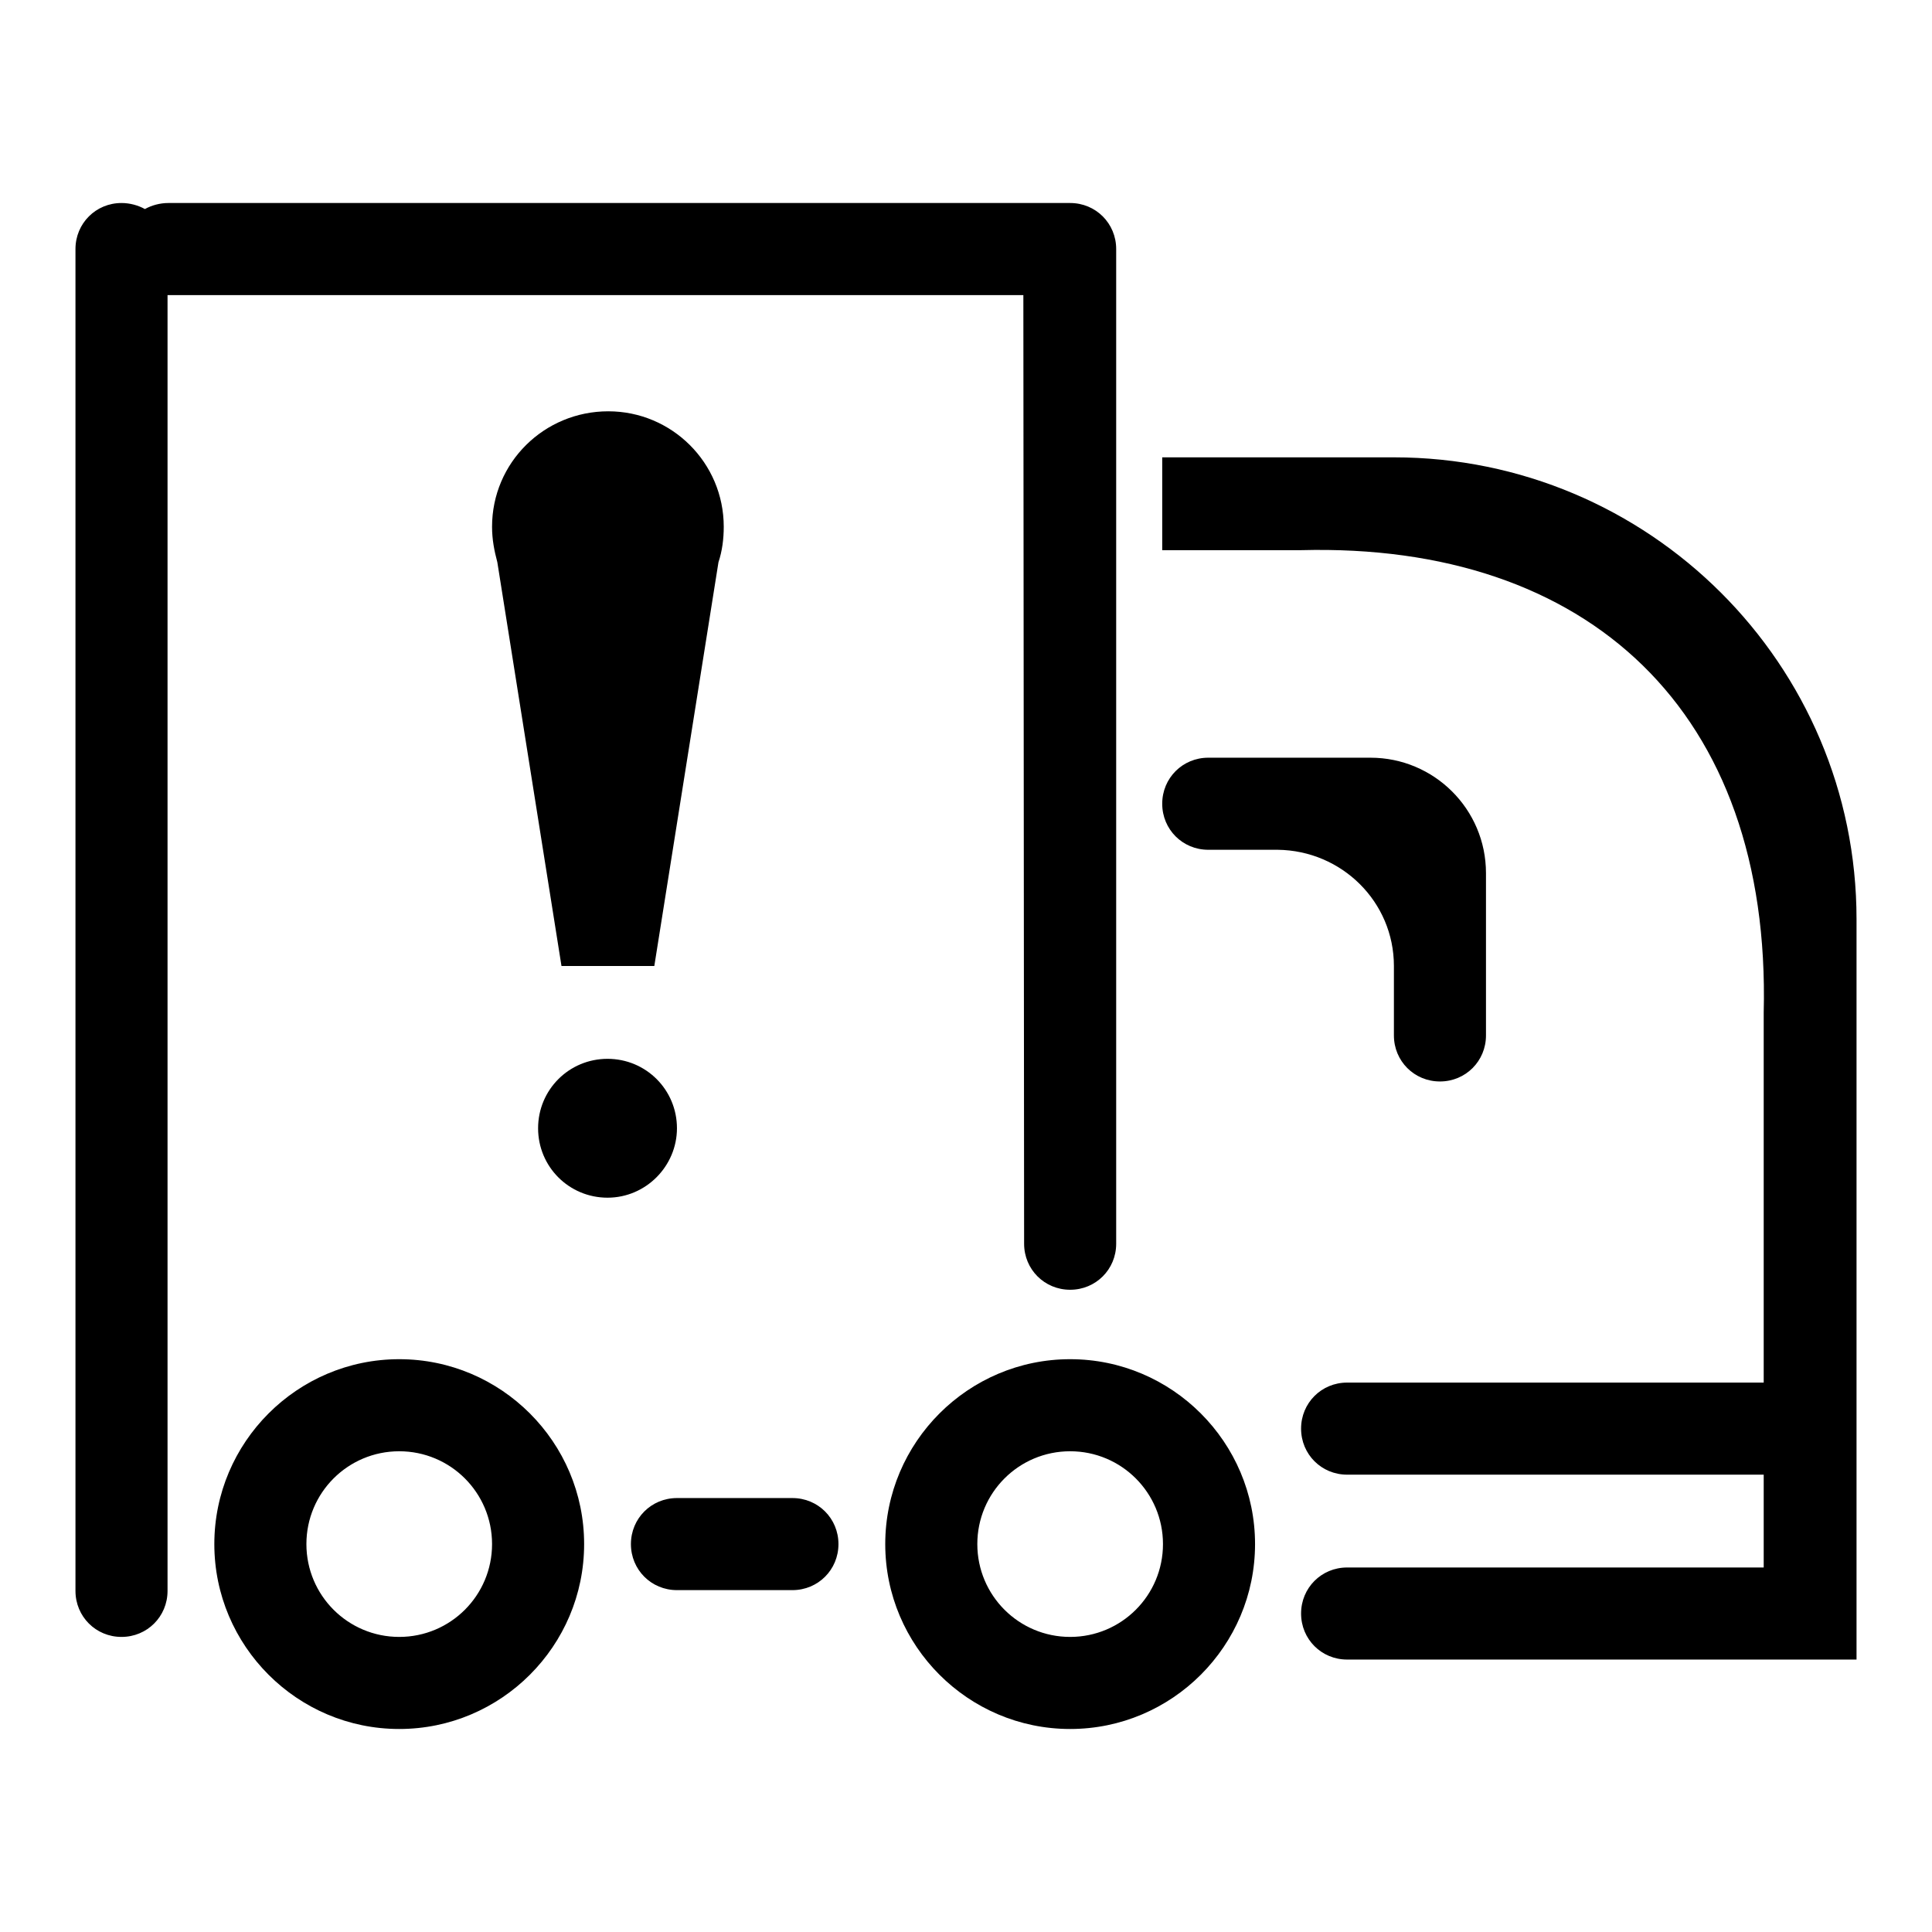 <?xml version="1.0" encoding="utf-8"?>
<!-- Svg Vector Icons : http://www.onlinewebfonts.com/icon -->
<!DOCTYPE svg PUBLIC "-//W3C//DTD SVG 1.1//EN" "http://www.w3.org/Graphics/SVG/1.1/DTD/svg11.dtd">
<svg version="1.1" xmlns="http://www.w3.org/2000/svg" xmlns:xlink="http://www.w3.org/1999/xlink" x="0px" y="0px" viewBox="0 0 256 256" enable-background="new 0 0 256 256" xml:space="preserve">
<g><g><path fill="#000000" d="M65.2,69.8c0,1.7,0.3,3.2,0.7,4.7l8.5,53.5h12.3l8.5-53.5c0.5-1.5,0.7-3.1,0.7-4.7c0-8.5-6.9-15.3-15.3-15.3C72.1,54.5,65.2,61.3,65.2,69.8z M52.9,180.1c-13.5,0-24.5,11-24.5,24.5c0,13.5,11,24.5,24.5,24.5c13.5,0,24.5-11,24.5-24.5C77.4,191.1,66.4,180.1,52.9,180.1z M52.9,216.9c-6.8,0-12.3-5.5-12.3-12.3c0-6.8,5.5-12.3,12.3-12.3c6.8,0,12.3,5.5,12.3,12.3C65.2,211.4,59.7,216.9,52.9,216.9z M135.7,164.8c0,3.4,2.7,6.1,6.1,6.1s6.1-2.7,6.1-6.1V33c0-3.4-2.7-6.1-6.1-6.1H22.3c-1.1,0-2.2,0.3-3.1,0.8c-0.9-0.5-2-0.8-3.1-0.8c-3.4,0-6.1,2.7-6.1,6.1v177.8c0,3.4,2.7,6.1,6.1,6.1c3.4,0,6.1-2.7,6.1-6.1V39.1h113.4L135.7,164.8L135.7,164.8z M184.7,128v9.2c0,3.4,2.7,6.1,6.1,6.1c3.4,0,6.1-2.7,6.1-6.1v-21.5c0-8.5-6.9-15.3-15.3-15.3h-21.5c-3.4,0-6.1,2.7-6.1,6.1s2.7,6.1,6.1,6.1h9.2C177.8,112.7,184.7,119.5,184.7,128z M184.7,60.6h-30.7v12.3h18.4c38-1,62.3,21.3,61.3,61.3v49h-55.2c-3.4,0-6.1,2.7-6.1,6.1c0,3.4,2.7,6.1,6.1,6.1h55.2v12.3h-55.2c-3.4,0-6.1,2.7-6.1,6.1c0,3.4,2.7,6.1,6.1,6.1H246v-98.1C246,88,218.5,60.6,184.7,60.6z M105,198.5H89.7c-3.4,0-6.1,2.7-6.1,6.1c0,3.4,2.7,6.1,6.1,6.1H105c3.4,0,6.1-2.7,6.1-6.1C111.1,201.2,108.4,198.5,105,198.5z M141.8,180.1c-13.5,0-24.5,11-24.5,24.5c0,13.5,11,24.5,24.5,24.5c13.5,0,24.5-11,24.5-24.5C166.3,191.1,155.3,180.1,141.8,180.1z M141.8,216.9c-6.8,0-12.3-5.5-12.3-12.3c0-6.8,5.5-12.3,12.3-12.3s12.3,5.5,12.3,12.3C154.1,211.4,148.6,216.9,141.8,216.9z M89.7,149.5c0-5.1-4.1-9.2-9.2-9.2s-9.2,4.1-9.2,9.2c0,5.1,4.1,9.2,9.2,9.2S89.7,154.5,89.7,149.5z"/></g></g>
</svg>